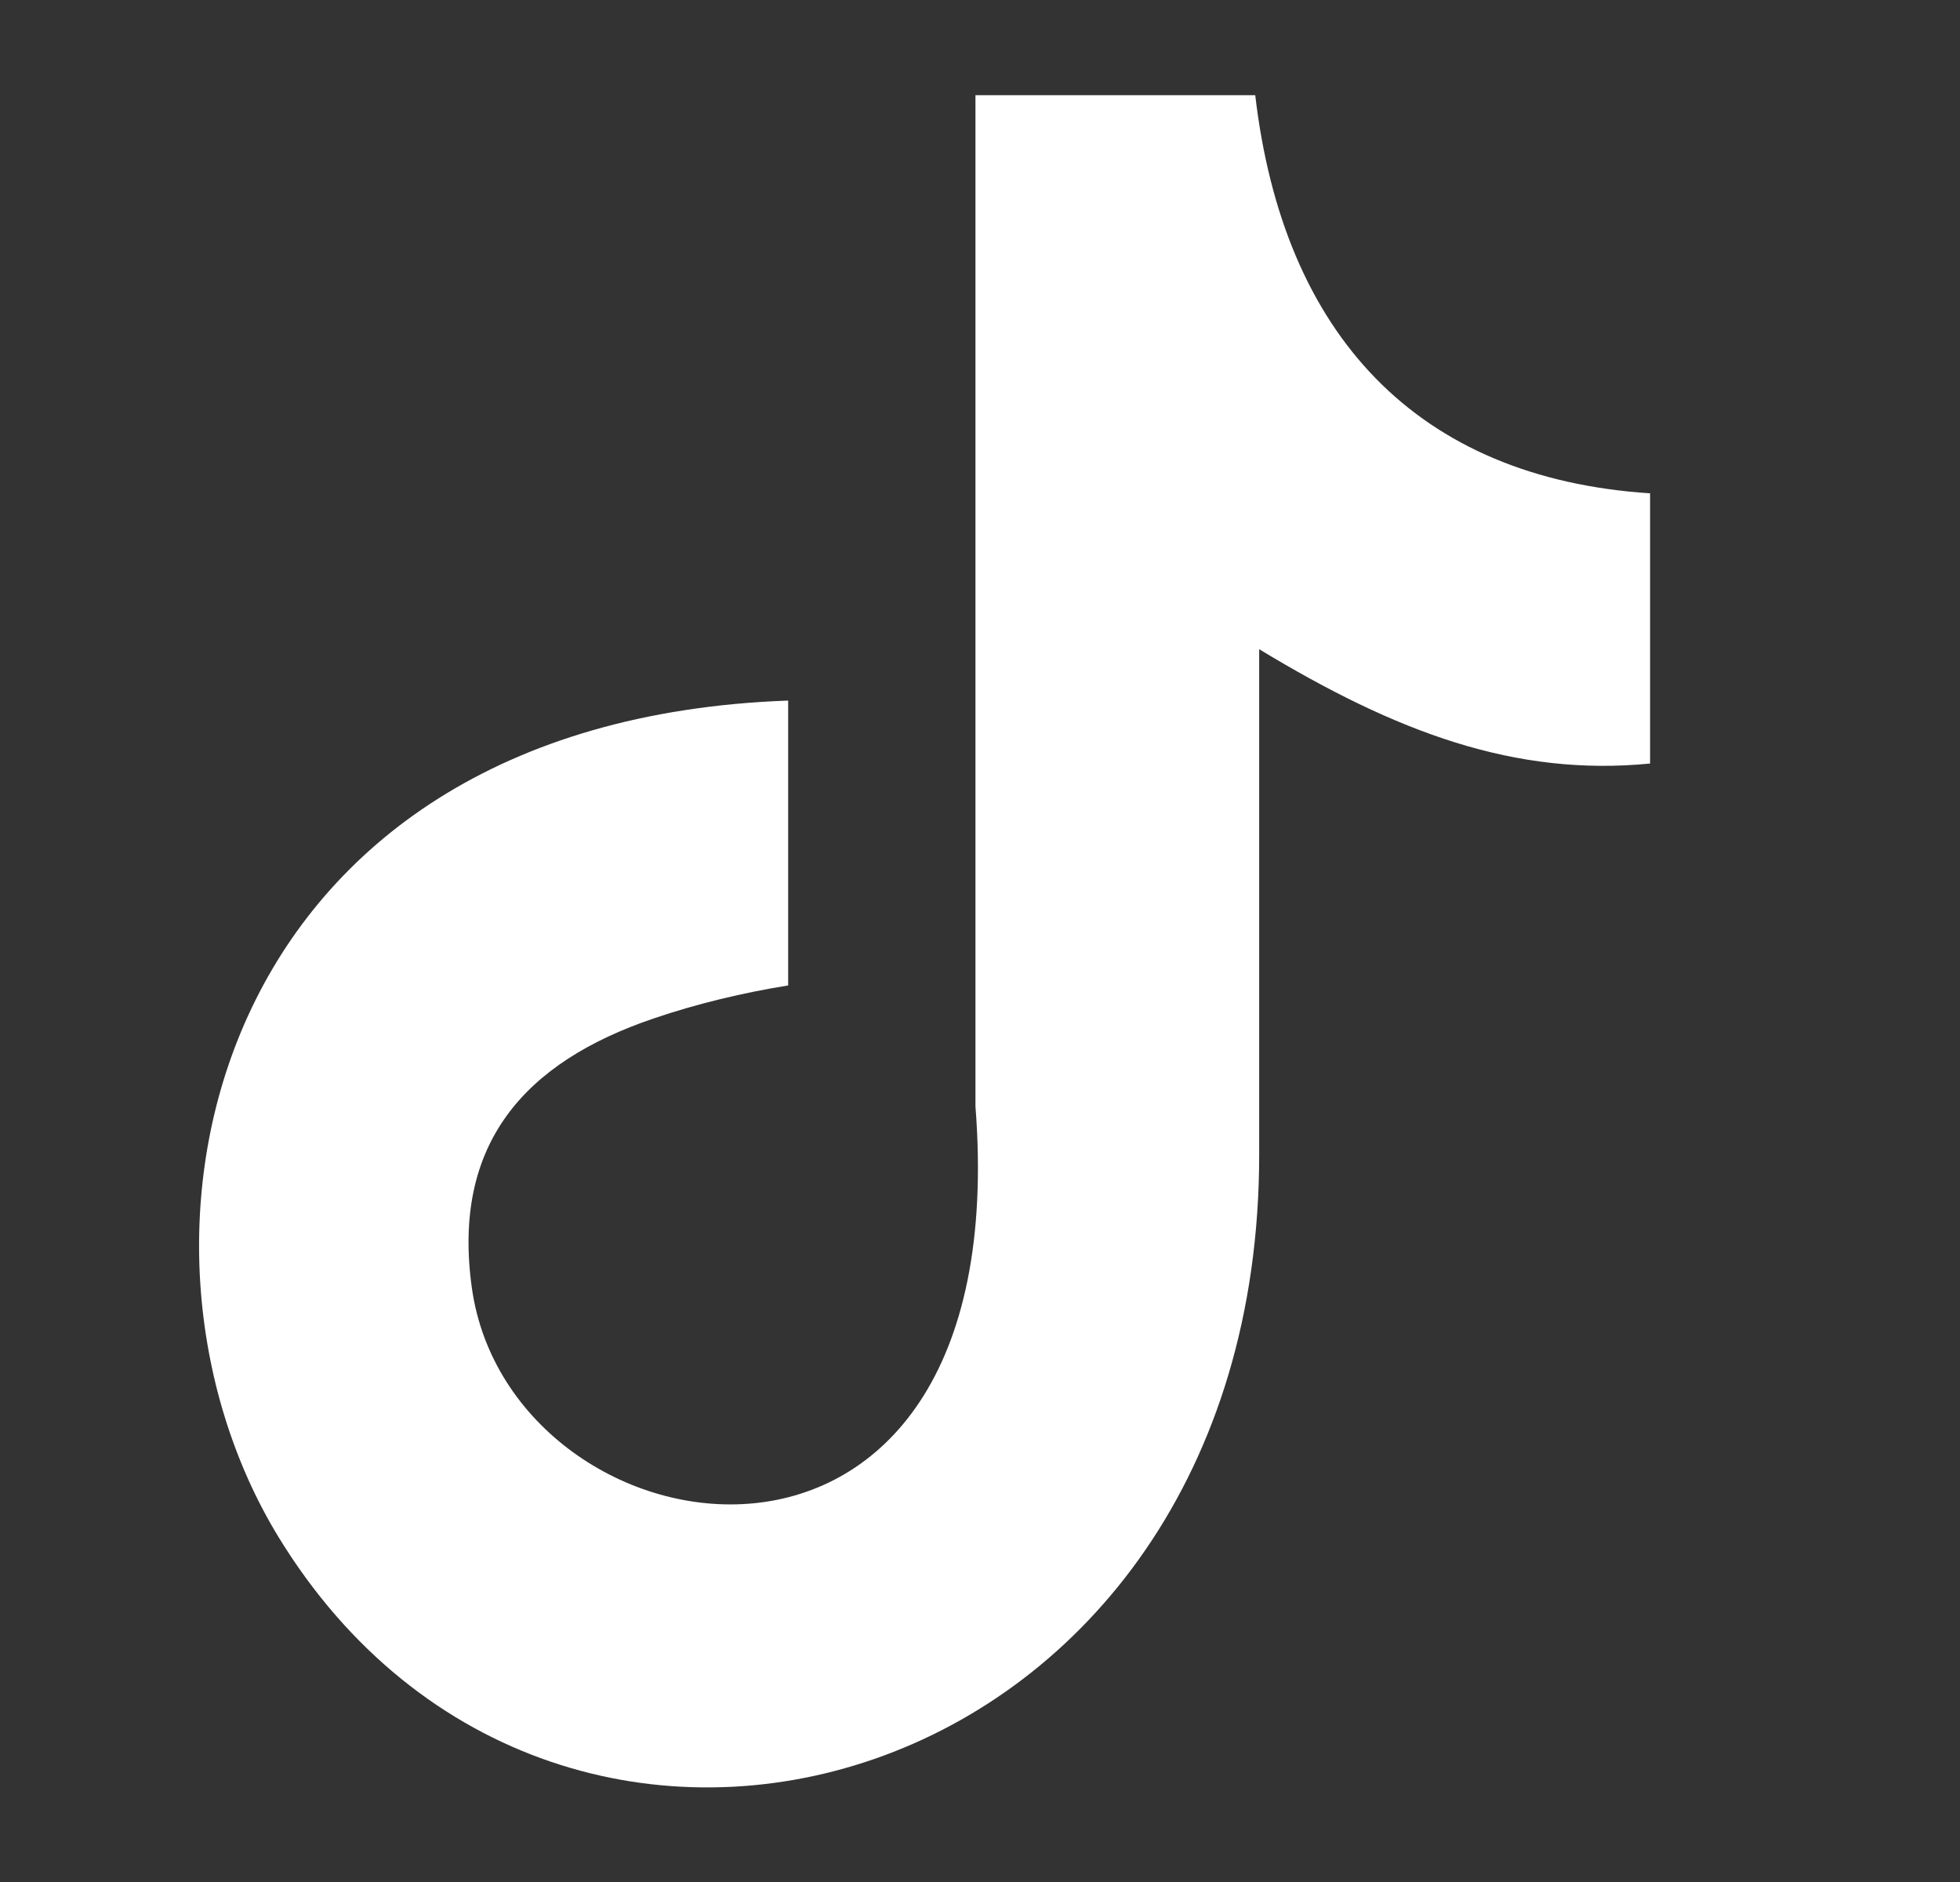 <svg xmlns="http://www.w3.org/2000/svg" width="25" height="24" viewBox="0 0 25 24" fill="none">
  <rect x="0" y="0" width="25" height="24" fill="#333333" stroke="none"/>
  <path fill-rule="evenodd" clip-rule="evenodd" d="M16.01 1.208C16.366 4.271 18.075 6.097 21.047 6.291V9.737C19.325 9.905 17.816 9.342 16.061 8.279V14.723C16.061 22.909 7.139 25.467 3.552 19.6C1.247 15.824 2.658 9.199 10.053 8.934V12.567C9.489 12.657 8.887 12.8 8.337 12.988C6.692 13.545 5.76 14.587 6.019 16.427C6.517 19.95 12.979 20.992 12.442 14.108V1.214H16.01V1.208Z" fill="white"/>
</svg>